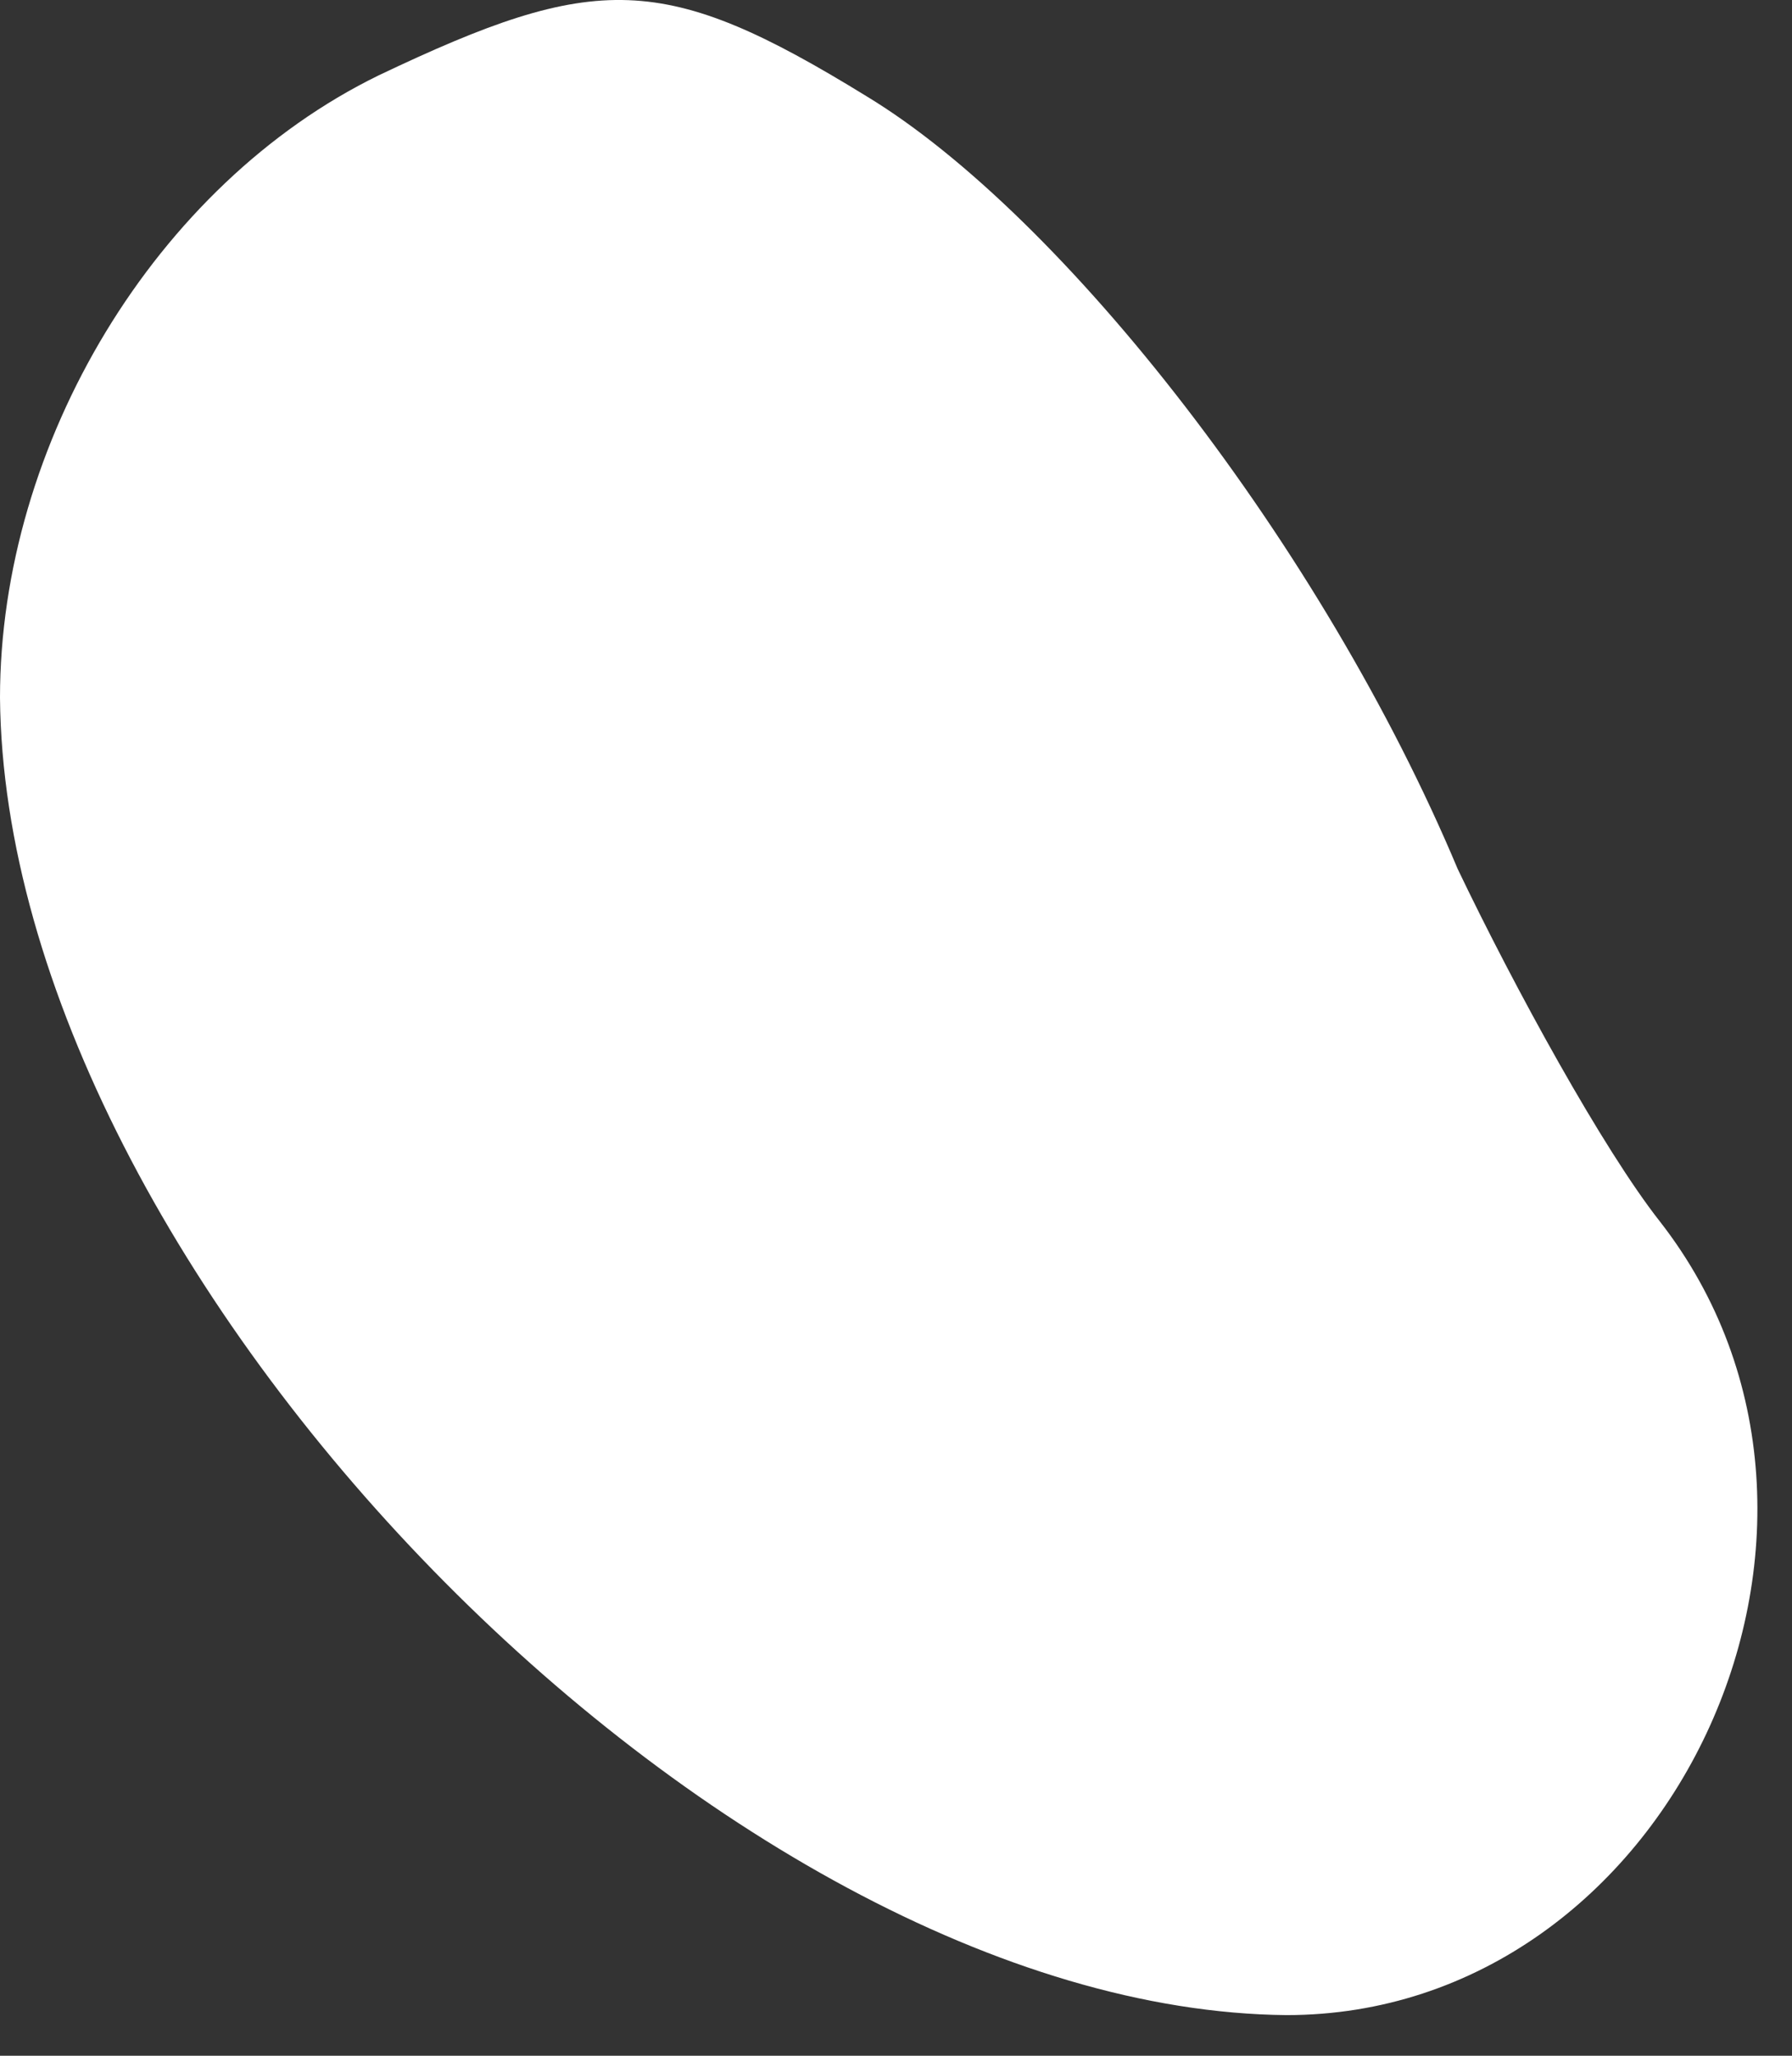 <?xml version="1.0" encoding="utf-8"?>
<svg xmlns="http://www.w3.org/2000/svg" fill="none" height="100%" overflow="visible" preserveAspectRatio="none" style="display: block;" viewBox="0 0 34 39" width="100%">
<rect x="0" y="0" width="34" height="39" fill="#333333" stroke="none"/>
<path d="M27.656 16.483C25.097 10.383 20.176 4.086 16.436 1.823C12.598 -0.538 11.318 -0.538 7.184 1.43C2.953 3.496 0 8.415 0 13.237C0.098 24.159 13.68 38.13 24.409 38.229C31.691 38.229 36.021 28.98 31.495 23.175C30.411 21.797 28.739 18.747 27.656 16.483Z" fill="white" id="Vector"/>
</svg>